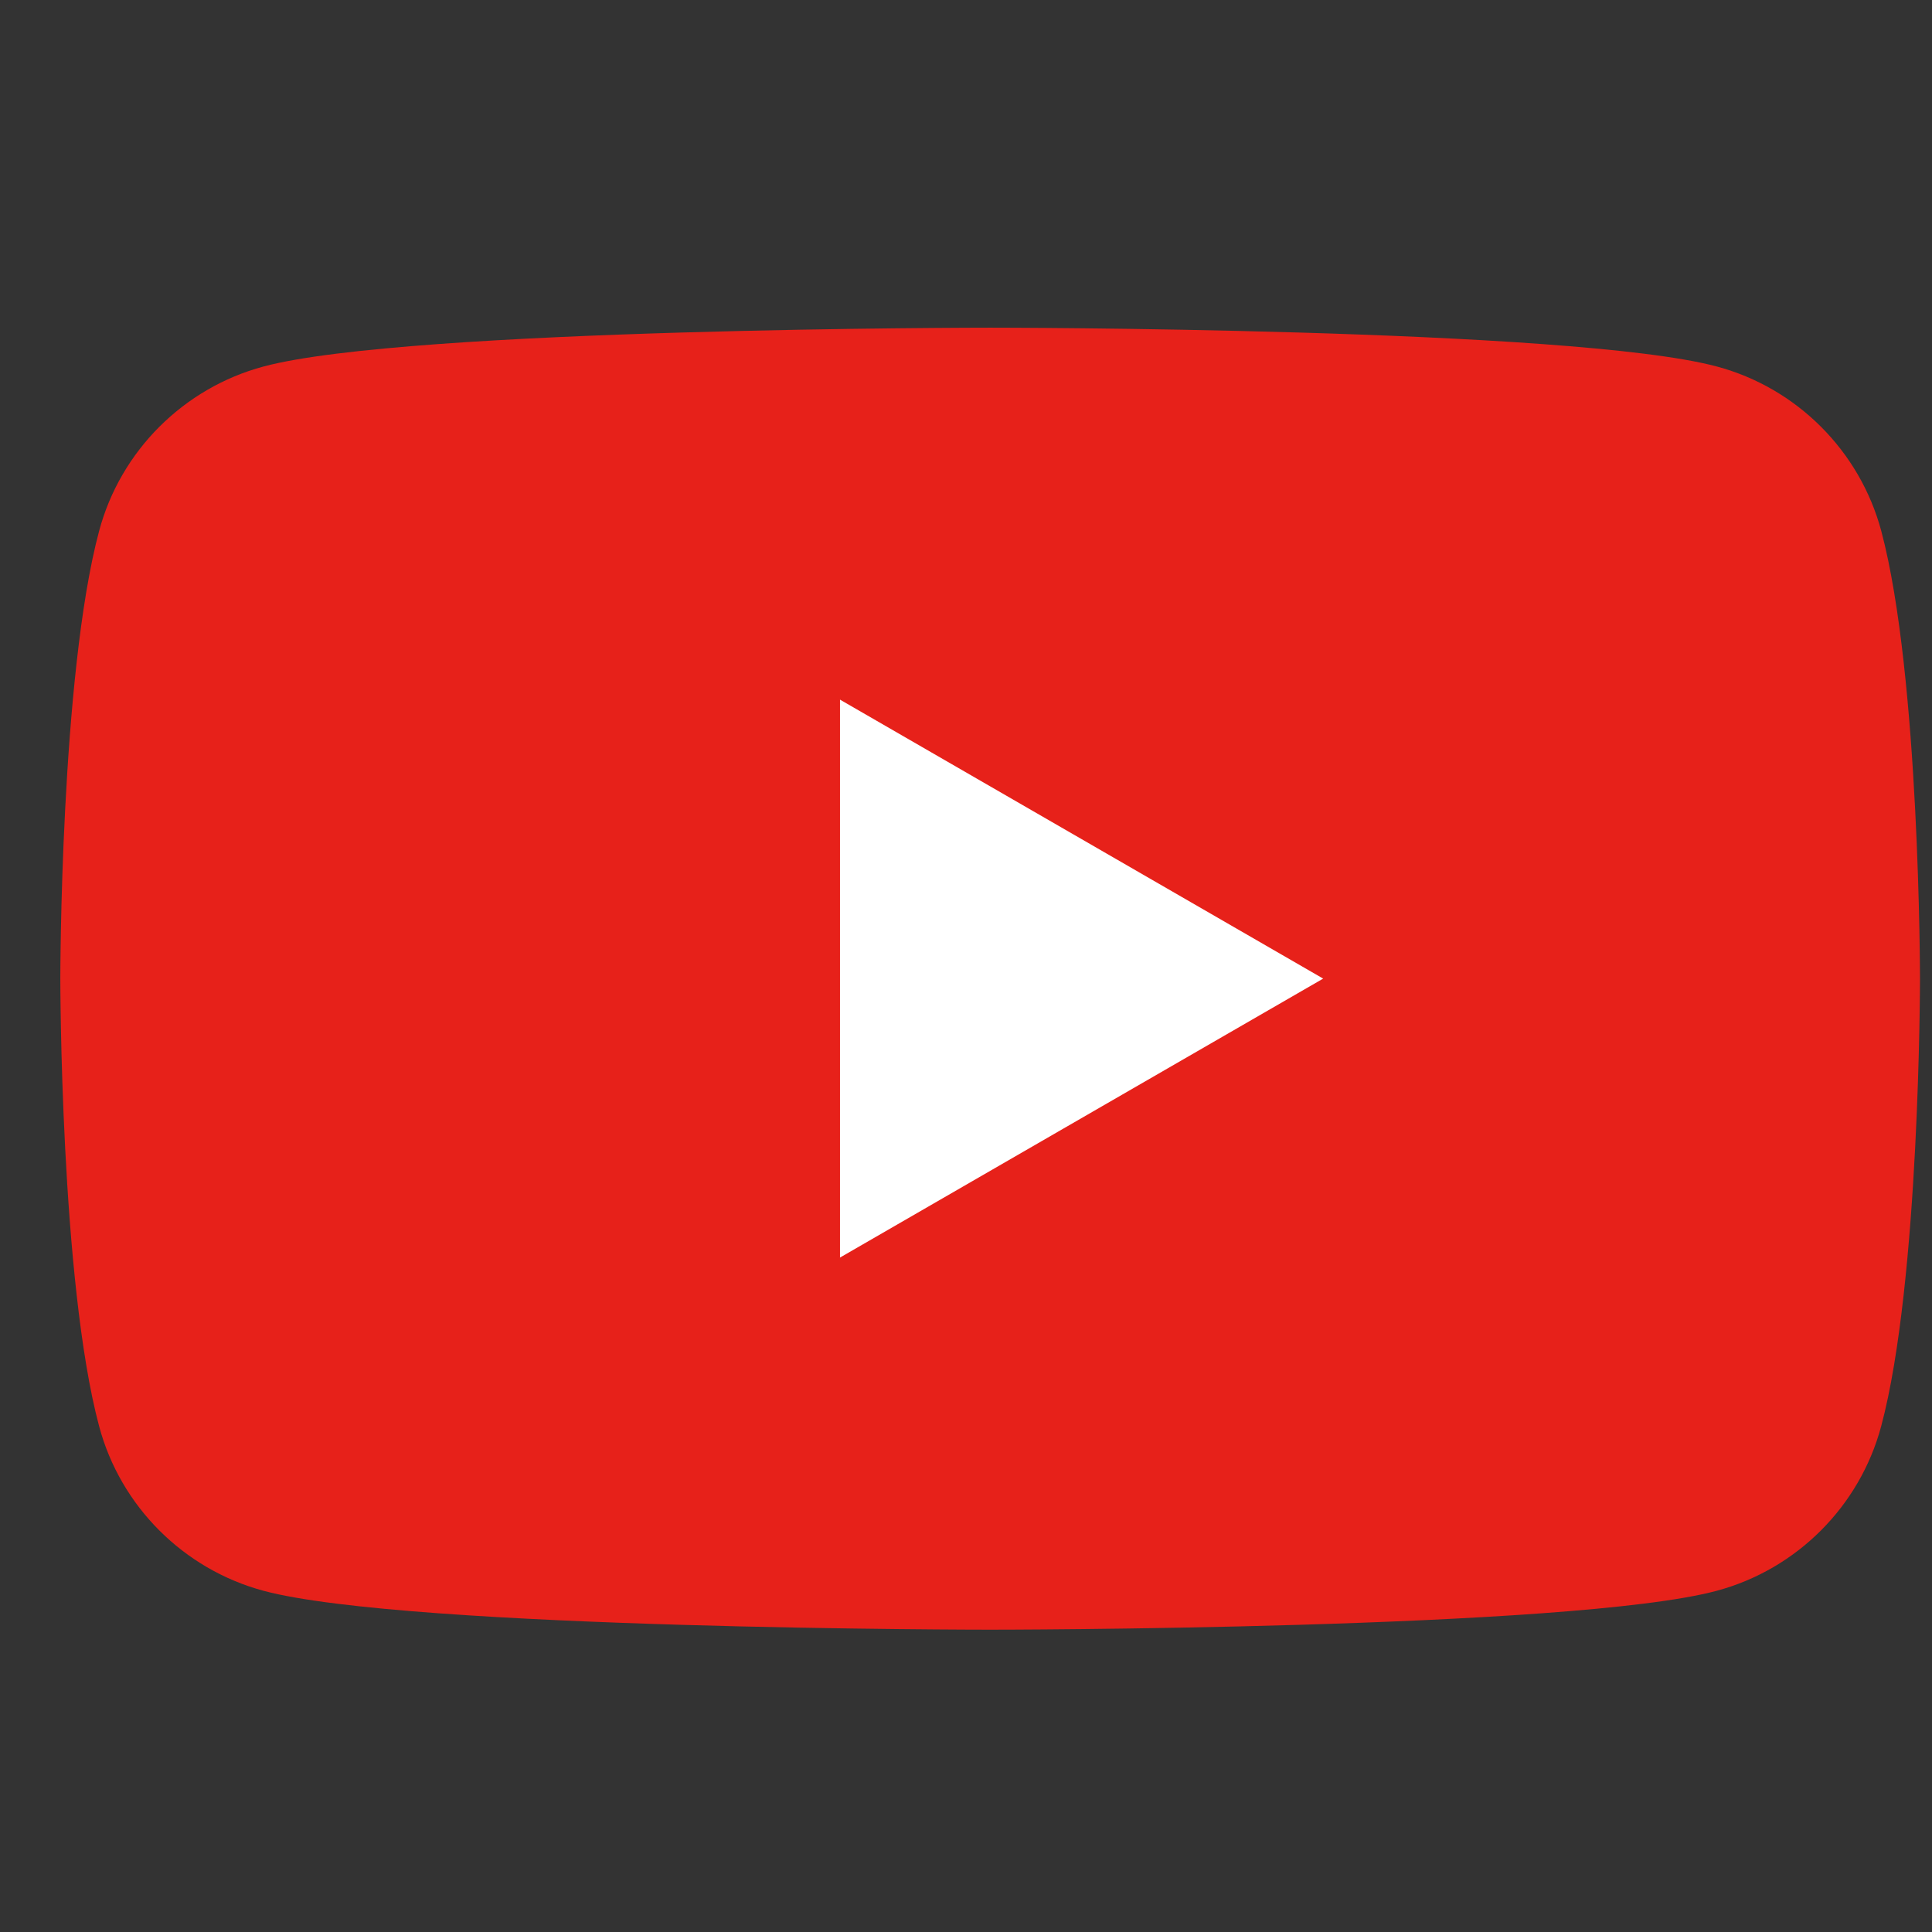 <?xml version="1.0" encoding="utf-8"?>
<!-- Generator: Adobe Illustrator 16.0.3, SVG Export Plug-In . SVG Version: 6.00 Build 0)  -->
<!DOCTYPE svg PUBLIC "-//W3C//DTD SVG 1.1//EN" "http://www.w3.org/Graphics/SVG/1.1/DTD/svg11.dtd">
<svg version="1.1" id="レイヤー_1" xmlns="http://www.w3.org/2000/svg" xmlns:xlink="http://www.w3.org/1999/xlink" x="0px"
	 y="0px" width="23px" height="23px" viewBox="0 0 23 23" enable-background="new 0 0 23 23" xml:space="preserve">
<rect x="0" y="0" width="23" height="23" fill="#333333" stroke="none"/>
<g>
	<g>
		<path fill="#E7211A" d="M22.396,6.321c-0.255-0.952-1.005-1.703-1.958-1.958c-1.727-0.462-8.65-0.462-8.65-0.462
			s-6.924,0-8.65,0.462C2.186,4.618,1.434,5.369,1.18,6.321c-0.462,1.727-0.462,5.33-0.462,5.33s0,3.602,0.462,5.328
			c0.254,0.953,1.006,1.703,1.957,1.959c1.727,0.463,8.65,0.463,8.65,0.463s6.924,0,8.65-0.463c0.953-0.256,1.703-1.006,1.958-1.959
			c0.462-1.727,0.462-5.328,0.462-5.328S22.857,8.048,22.396,6.321z"/>
		<polygon fill="#FFFFFF" points="15.752,11.65 10,8.329 10,14.971 		"/>
	</g>
	<rect x="0.343" y="0.241" fill="none" width="23" height="23"/>
</g>
</svg>
